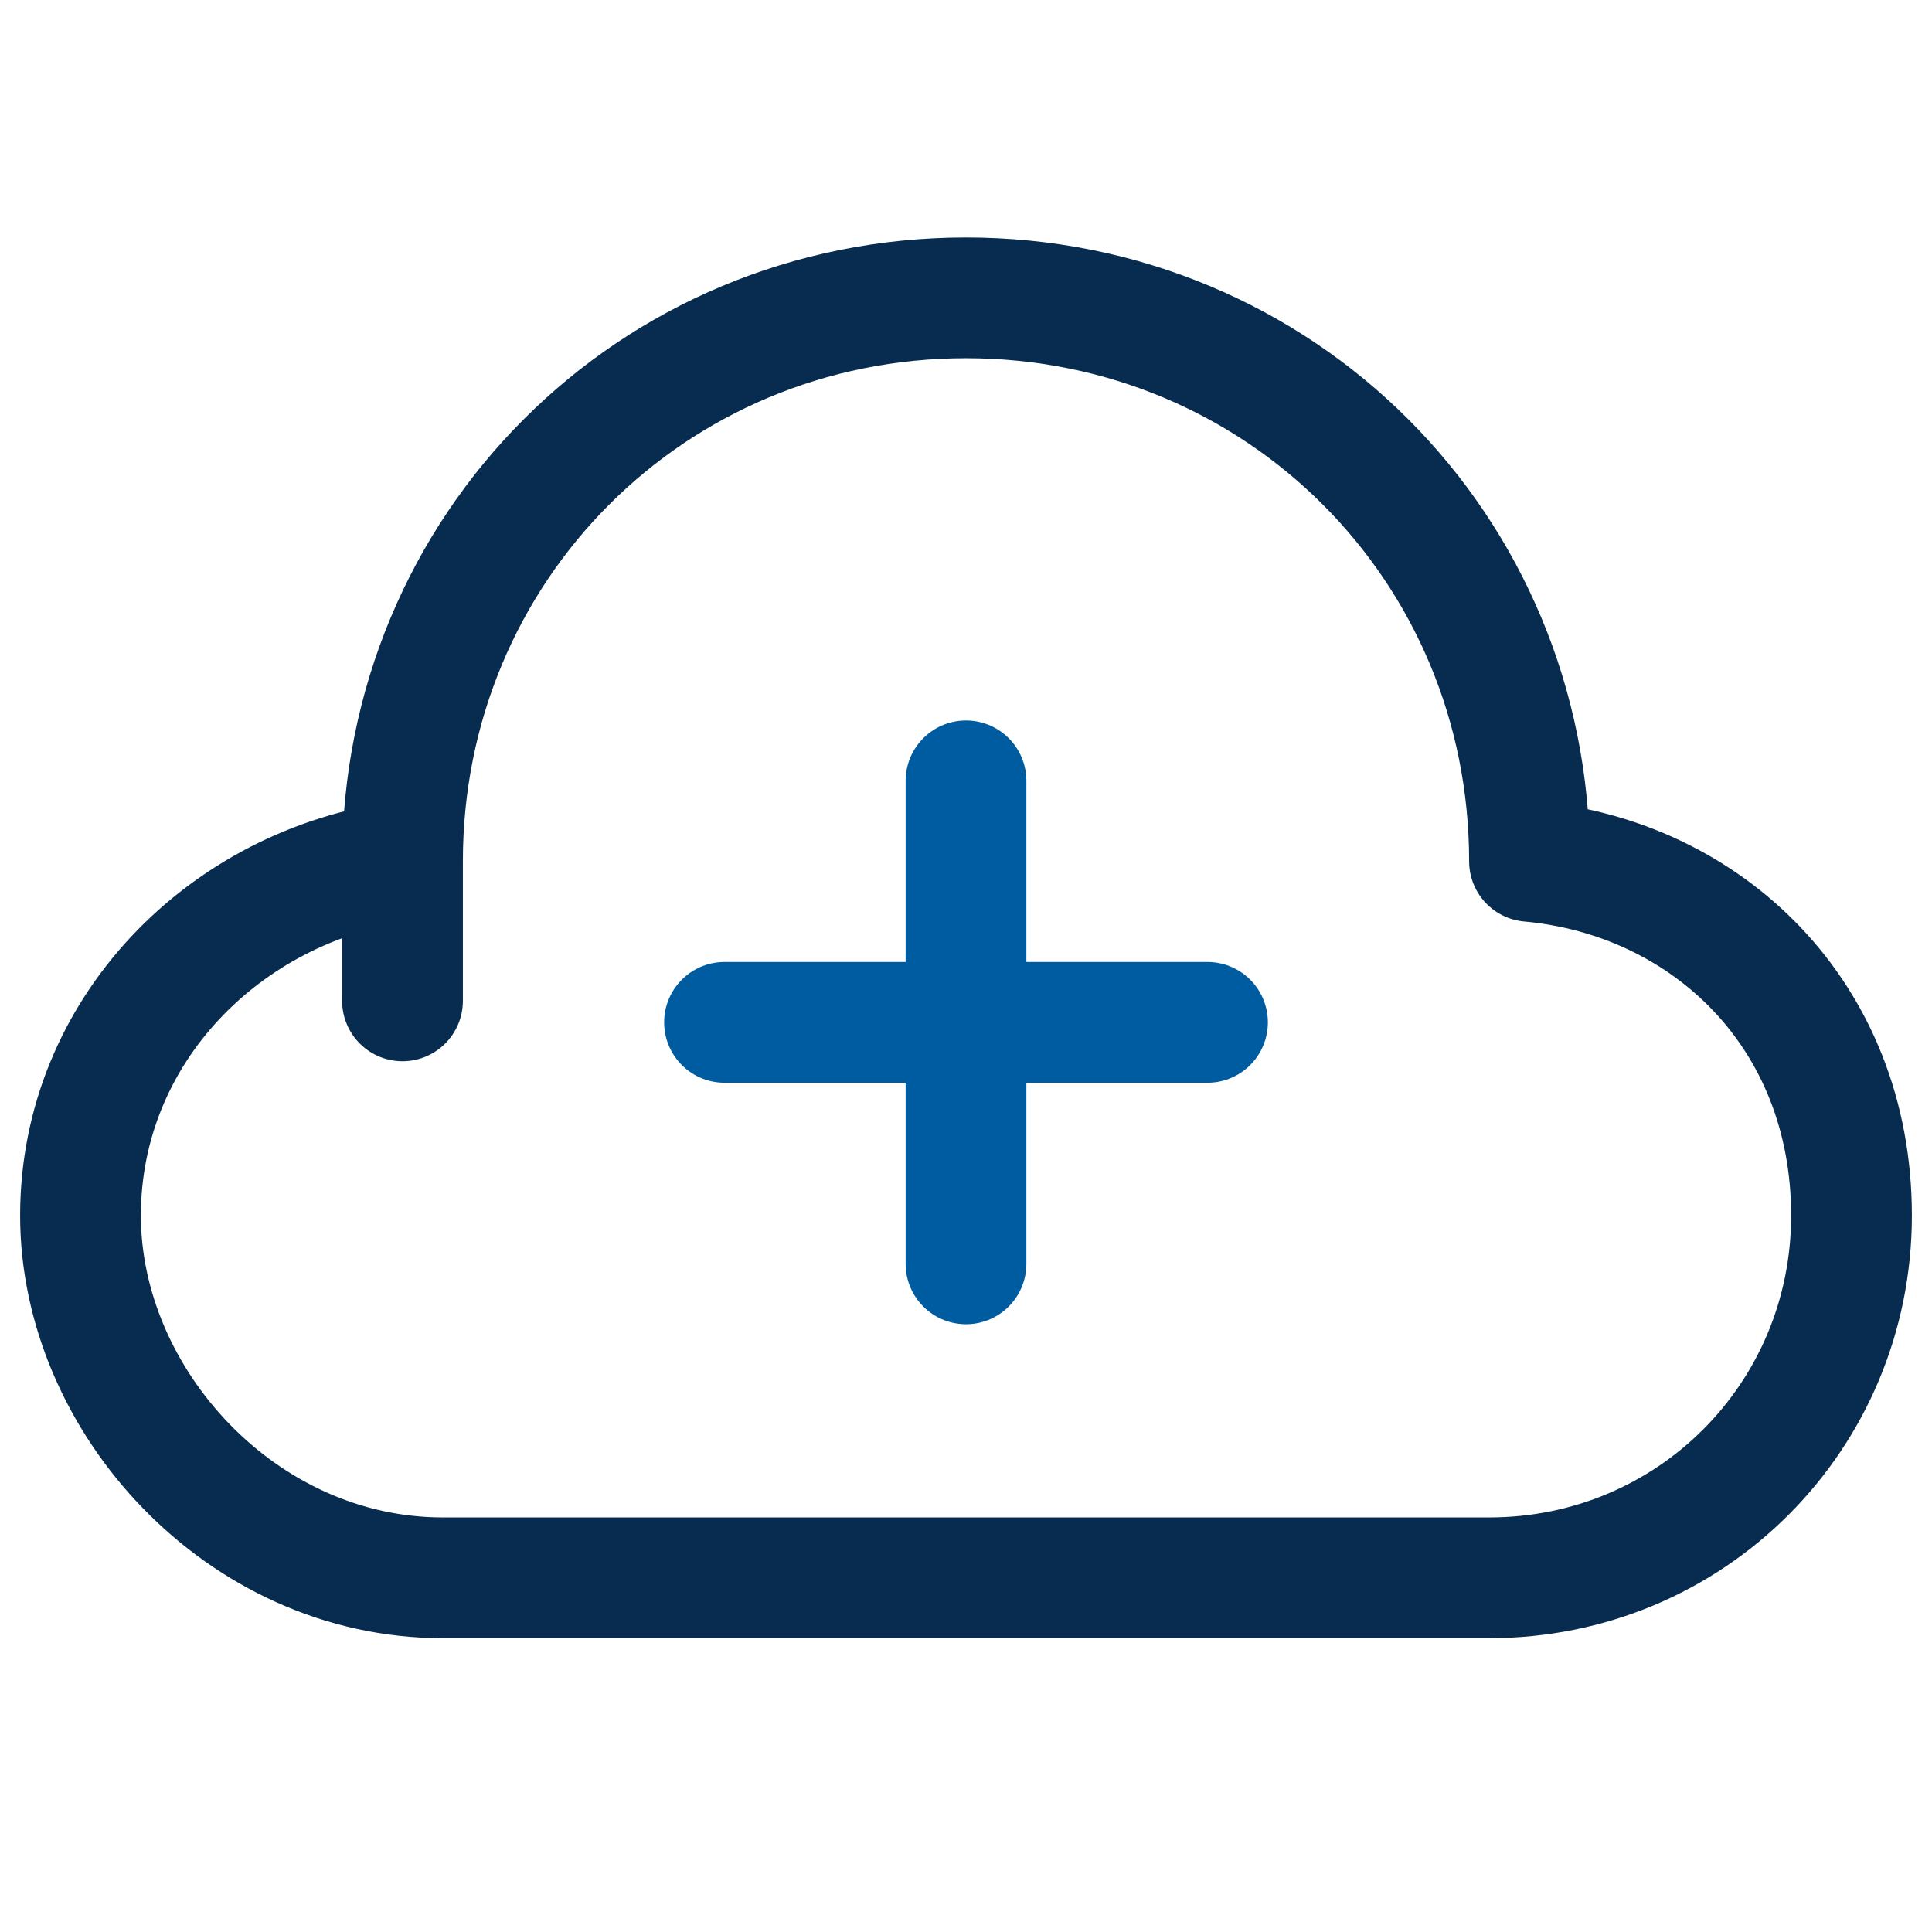 <?xml version="1.0" encoding="UTF-8"?>
<svg id="Ebene_1" xmlns="http://www.w3.org/2000/svg" xmlns:xlink="http://www.w3.org/1999/xlink" version="1.1" viewBox="0 0 24 24">
  <!-- Generator: Adobe Illustrator 29.3.0, SVG Export Plug-In . SVG Version: 2.1.0 Build 146)  -->
  <defs>
    <style>
      .st0 {
        stroke: #082c50;
      }

      .st0, .st1 {
        fill: none;
        stroke-linecap: round;
        stroke-linejoin: round;
        stroke-width: 1.5px;
      }

      .st1 {
        stroke: #005ca1;
      }
    </style>
  </defs>
  <path class="st0" d="M19,10.7s0,0,0,0c0-3.9-3.1-7-7-7s-7,3.1-7,7,0,0,0,0c-2.2.3-4,2.1-4,4.4s2,4.5,4.5,4.5h13c2.5,0,4.5-2,4.5-4.5s-1.8-4.2-4-4.4Z"/>
  <g>
    <path class="st1" d="M12,9.7v6"/>
    <path class="st1" d="M9,12.7h6"/>
  </g>
</svg>